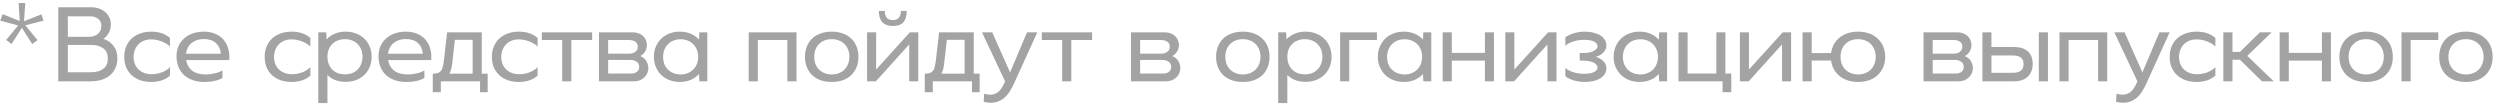 <?xml version="1.0" encoding="UTF-8"?> <svg xmlns="http://www.w3.org/2000/svg" width="246" height="11" viewBox="0 0 246 11" fill="none"> <path d="M2.485 0.296L2.367 2.086L4.081 1.411L4.285 2.032L2.496 2.493L3.696 3.95L3.171 4.336L2.153 2.739L1.135 4.336L0.61 3.929L1.788 2.504L0.021 2.032L0.256 1.389L1.938 2.064L1.831 0.296H2.485ZM5.734 0.714H8.97C9.242 0.714 9.492 0.754 9.72 0.832C9.956 0.911 10.163 1.025 10.341 1.175C10.52 1.325 10.659 1.507 10.759 1.721C10.859 1.929 10.909 2.161 10.909 2.418C10.909 2.704 10.845 2.968 10.716 3.211C10.588 3.454 10.413 3.657 10.191 3.821C10.62 3.971 10.952 4.211 11.188 4.539C11.431 4.861 11.552 5.268 11.552 5.761C11.552 6.104 11.488 6.414 11.359 6.693C11.238 6.971 11.063 7.207 10.834 7.4C10.606 7.593 10.331 7.743 10.009 7.85C9.688 7.95 9.331 8 8.938 8H5.734V0.714ZM8.788 3.618C8.938 3.618 9.081 3.596 9.217 3.554C9.359 3.511 9.488 3.446 9.602 3.361C9.717 3.268 9.806 3.157 9.87 3.029C9.942 2.9 9.977 2.75 9.977 2.579C9.977 2.243 9.867 1.996 9.645 1.839C9.431 1.682 9.177 1.604 8.884 1.604H6.677V3.618H8.788ZM8.938 7.111C9.459 7.111 9.867 7 10.159 6.779C10.459 6.557 10.609 6.221 10.609 5.771C10.609 5.293 10.456 4.95 10.149 4.743C9.849 4.529 9.459 4.421 8.981 4.421H6.677V7.111H8.938ZM16.726 7.443C16.254 7.857 15.64 8.064 14.883 8.064C14.483 8.064 14.118 8.007 13.79 7.893C13.461 7.771 13.179 7.604 12.943 7.389C12.715 7.175 12.536 6.914 12.408 6.607C12.286 6.3 12.226 5.961 12.226 5.589C12.226 5.211 12.29 4.871 12.418 4.571C12.547 4.264 12.726 4.004 12.954 3.789C13.19 3.575 13.468 3.411 13.79 3.296C14.118 3.175 14.483 3.114 14.883 3.114C15.64 3.114 16.254 3.321 16.726 3.736V4.582C16.633 4.482 16.515 4.389 16.372 4.304C16.229 4.218 16.076 4.143 15.911 4.079C15.747 4.014 15.576 3.964 15.397 3.929C15.218 3.893 15.043 3.875 14.872 3.875C14.615 3.875 14.379 3.918 14.165 4.004C13.958 4.082 13.779 4.2 13.629 4.357C13.479 4.507 13.361 4.689 13.276 4.904C13.19 5.111 13.147 5.343 13.147 5.6C13.147 5.857 13.19 6.093 13.276 6.307C13.361 6.514 13.483 6.693 13.64 6.843C13.797 6.986 13.986 7.1 14.208 7.186C14.429 7.264 14.672 7.304 14.936 7.304C15.115 7.304 15.29 7.286 15.461 7.25C15.633 7.214 15.797 7.168 15.954 7.111C16.111 7.046 16.254 6.971 16.383 6.886C16.518 6.8 16.633 6.704 16.726 6.596V7.443ZM18.313 5.911C18.384 6.346 18.581 6.693 18.902 6.95C19.231 7.2 19.681 7.325 20.252 7.325C20.409 7.325 20.567 7.314 20.724 7.293C20.888 7.271 21.041 7.243 21.184 7.207C21.334 7.171 21.47 7.129 21.591 7.079C21.713 7.029 21.809 6.975 21.881 6.918L21.892 7.657C21.741 7.771 21.506 7.868 21.184 7.946C20.863 8.025 20.502 8.064 20.102 8.064C19.674 8.064 19.288 8.004 18.945 7.882C18.609 7.761 18.324 7.589 18.088 7.368C17.852 7.139 17.674 6.871 17.552 6.564C17.431 6.25 17.37 5.907 17.37 5.536C17.37 5.164 17.434 4.832 17.563 4.539C17.699 4.239 17.884 3.986 18.12 3.779C18.356 3.564 18.638 3.4 18.966 3.286C19.302 3.171 19.666 3.114 20.059 3.114C20.488 3.114 20.863 3.186 21.184 3.329C21.513 3.464 21.784 3.657 21.999 3.907C22.213 4.157 22.366 4.454 22.459 4.796C22.559 5.139 22.591 5.511 22.556 5.911H18.313ZM21.731 5.289C21.695 4.846 21.534 4.496 21.249 4.239C20.97 3.975 20.57 3.843 20.049 3.843C19.577 3.843 19.181 3.971 18.859 4.229C18.545 4.486 18.359 4.839 18.302 5.289H21.731ZM30.542 7.443C30.07 7.857 29.456 8.064 28.699 8.064C28.299 8.064 27.935 8.007 27.606 7.893C27.278 7.771 26.995 7.604 26.76 7.389C26.531 7.175 26.353 6.914 26.224 6.607C26.103 6.3 26.042 5.961 26.042 5.589C26.042 5.211 26.106 4.871 26.235 4.571C26.363 4.264 26.542 4.004 26.77 3.789C27.006 3.575 27.285 3.411 27.606 3.296C27.935 3.175 28.299 3.114 28.699 3.114C29.456 3.114 30.07 3.321 30.542 3.736V4.582C30.449 4.482 30.331 4.389 30.188 4.304C30.046 4.218 29.892 4.143 29.728 4.079C29.563 4.014 29.392 3.964 29.213 3.929C29.035 3.893 28.86 3.875 28.688 3.875C28.431 3.875 28.195 3.918 27.981 4.004C27.774 4.082 27.596 4.2 27.445 4.357C27.296 4.507 27.178 4.689 27.092 4.904C27.006 5.111 26.963 5.343 26.963 5.6C26.963 5.857 27.006 6.093 27.092 6.307C27.178 6.514 27.299 6.693 27.456 6.843C27.613 6.986 27.803 7.1 28.024 7.186C28.245 7.264 28.488 7.304 28.753 7.304C28.931 7.304 29.106 7.286 29.278 7.25C29.449 7.214 29.613 7.168 29.77 7.111C29.928 7.046 30.07 6.971 30.199 6.886C30.335 6.8 30.449 6.704 30.542 6.596V7.443ZM32.136 3.875C32.357 3.632 32.625 3.446 32.939 3.318C33.254 3.182 33.607 3.114 34 3.114C34.371 3.114 34.714 3.175 35.029 3.296C35.343 3.411 35.614 3.579 35.843 3.8C36.071 4.014 36.25 4.275 36.379 4.582C36.507 4.882 36.571 5.214 36.571 5.579C36.571 5.95 36.507 6.289 36.379 6.596C36.25 6.896 36.071 7.157 35.843 7.379C35.614 7.593 35.343 7.761 35.029 7.882C34.714 7.996 34.371 8.054 34 8.054C33.636 8.054 33.3 7.996 32.993 7.882C32.693 7.761 32.436 7.593 32.221 7.379V10.143H31.321V3.179H32.104L32.136 3.875ZM35.671 5.579C35.671 5.321 35.629 5.089 35.543 4.882C35.464 4.668 35.346 4.486 35.189 4.336C35.039 4.179 34.857 4.061 34.643 3.982C34.436 3.896 34.204 3.854 33.946 3.854C33.689 3.854 33.454 3.896 33.239 3.982C33.032 4.061 32.85 4.179 32.693 4.336C32.543 4.486 32.425 4.668 32.339 4.882C32.261 5.089 32.221 5.321 32.221 5.579C32.221 5.836 32.261 6.071 32.339 6.286C32.425 6.5 32.543 6.686 32.693 6.843C32.85 6.993 33.032 7.111 33.239 7.196C33.454 7.275 33.689 7.314 33.946 7.314C34.204 7.314 34.436 7.275 34.643 7.196C34.857 7.111 35.039 6.993 35.189 6.843C35.346 6.686 35.464 6.5 35.543 6.286C35.629 6.071 35.671 5.836 35.671 5.579ZM38.188 5.911C38.259 6.346 38.456 6.693 38.777 6.95C39.106 7.2 39.556 7.325 40.127 7.325C40.284 7.325 40.441 7.314 40.599 7.293C40.763 7.271 40.916 7.243 41.059 7.207C41.209 7.171 41.345 7.129 41.467 7.079C41.588 7.029 41.684 6.975 41.756 6.918L41.767 7.657C41.617 7.771 41.381 7.868 41.059 7.946C40.738 8.025 40.377 8.064 39.977 8.064C39.549 8.064 39.163 8.004 38.82 7.882C38.484 7.761 38.199 7.589 37.963 7.368C37.727 7.139 37.549 6.871 37.427 6.564C37.306 6.25 37.245 5.907 37.245 5.536C37.245 5.164 37.309 4.832 37.438 4.539C37.574 4.239 37.759 3.986 37.995 3.779C38.231 3.564 38.513 3.4 38.842 3.286C39.177 3.171 39.541 3.114 39.934 3.114C40.363 3.114 40.738 3.186 41.059 3.329C41.388 3.464 41.659 3.657 41.874 3.907C42.088 4.157 42.242 4.454 42.334 4.796C42.434 5.139 42.467 5.511 42.431 5.911H38.188ZM41.606 5.289C41.57 4.846 41.409 4.496 41.124 4.239C40.845 3.975 40.445 3.843 39.924 3.843C39.452 3.843 39.056 3.971 38.734 4.229C38.42 4.486 38.234 4.839 38.177 5.289H41.606ZM42.586 9.071V7.25C42.785 7.25 42.946 7.229 43.068 7.186C43.196 7.143 43.3 7.075 43.378 6.982C43.464 6.882 43.525 6.757 43.56 6.607C43.603 6.45 43.639 6.261 43.668 6.039L44 3.179H47.407V7.25H47.986V9.071H47.236V8H43.378V9.071H42.586ZM44.761 3.918L44.503 6.189C44.461 6.632 44.368 6.986 44.225 7.25H46.507V3.918H44.761ZM52.901 7.443C52.43 7.857 51.816 8.064 51.059 8.064C50.658 8.064 50.294 8.007 49.966 7.893C49.637 7.771 49.355 7.604 49.119 7.389C48.891 7.175 48.712 6.914 48.584 6.607C48.462 6.3 48.401 5.961 48.401 5.589C48.401 5.211 48.466 4.871 48.594 4.571C48.723 4.264 48.901 4.004 49.13 3.789C49.366 3.575 49.644 3.411 49.966 3.296C50.294 3.175 50.658 3.114 51.059 3.114C51.816 3.114 52.43 3.321 52.901 3.736V4.582C52.809 4.482 52.691 4.389 52.548 4.304C52.405 4.218 52.251 4.143 52.087 4.079C51.923 4.014 51.751 3.964 51.573 3.929C51.394 3.893 51.219 3.875 51.048 3.875C50.791 3.875 50.555 3.918 50.341 4.004C50.133 4.082 49.955 4.2 49.805 4.357C49.655 4.507 49.537 4.689 49.451 4.904C49.366 5.111 49.323 5.343 49.323 5.6C49.323 5.857 49.366 6.093 49.451 6.307C49.537 6.514 49.658 6.693 49.816 6.843C49.973 6.986 50.162 7.1 50.383 7.186C50.605 7.264 50.848 7.304 51.112 7.304C51.291 7.304 51.466 7.286 51.637 7.25C51.809 7.214 51.973 7.168 52.13 7.111C52.287 7.046 52.43 6.971 52.559 6.886C52.694 6.8 52.809 6.704 52.901 6.596V7.443ZM55.321 3.939H53.317V3.179H58.267V3.939H56.221V8H55.321V3.939ZM58.943 8V3.179H62.275C62.468 3.179 62.65 3.211 62.821 3.275C62.992 3.332 63.139 3.418 63.26 3.532C63.382 3.639 63.478 3.771 63.55 3.929C63.621 4.079 63.657 4.243 63.657 4.421C63.657 4.586 63.632 4.729 63.582 4.85C63.539 4.971 63.482 5.079 63.41 5.171C63.346 5.257 63.275 5.329 63.196 5.386C63.125 5.443 63.06 5.489 63.003 5.525C63.082 5.546 63.167 5.589 63.26 5.654C63.353 5.711 63.439 5.789 63.517 5.889C63.596 5.989 63.66 6.107 63.71 6.243C63.767 6.379 63.796 6.532 63.796 6.704C63.796 6.882 63.76 7.054 63.689 7.218C63.617 7.375 63.517 7.511 63.389 7.625C63.267 7.739 63.121 7.832 62.95 7.904C62.785 7.968 62.607 8 62.414 8H58.943ZM59.843 5.279H61.921C62.171 5.279 62.371 5.218 62.521 5.096C62.678 4.975 62.757 4.807 62.757 4.593C62.757 4.364 62.675 4.2 62.51 4.1C62.346 3.993 62.15 3.939 61.921 3.939H59.843V5.279ZM59.843 7.239H62.06C62.31 7.239 62.51 7.186 62.66 7.079C62.818 6.964 62.896 6.8 62.896 6.586C62.896 6.357 62.81 6.186 62.639 6.071C62.475 5.957 62.278 5.9 62.05 5.9H59.843V7.239ZM68.785 7.282C68.557 7.532 68.282 7.725 67.96 7.861C67.646 7.996 67.292 8.064 66.9 8.064C66.528 8.064 66.185 8.004 65.871 7.882C65.557 7.761 65.285 7.589 65.057 7.368C64.835 7.146 64.66 6.886 64.532 6.586C64.403 6.286 64.339 5.954 64.339 5.589C64.339 5.225 64.403 4.893 64.532 4.593C64.66 4.293 64.835 4.032 65.057 3.811C65.285 3.589 65.557 3.418 65.871 3.296C66.185 3.175 66.528 3.114 66.9 3.114C67.292 3.114 67.646 3.182 67.96 3.318C68.282 3.454 68.557 3.646 68.785 3.896L68.817 3.179H69.6V8H68.817L68.785 7.282ZM65.25 5.589C65.25 5.846 65.289 6.082 65.367 6.296C65.453 6.511 65.571 6.693 65.721 6.843C65.878 6.993 66.06 7.111 66.267 7.196C66.482 7.282 66.717 7.325 66.975 7.325C67.232 7.325 67.464 7.282 67.671 7.196C67.885 7.111 68.067 6.993 68.217 6.843C68.367 6.693 68.485 6.511 68.571 6.296C68.657 6.082 68.7 5.846 68.7 5.589C68.7 5.332 68.657 5.1 68.571 4.893C68.485 4.679 68.367 4.496 68.217 4.346C68.067 4.196 67.885 4.079 67.671 3.993C67.464 3.907 67.232 3.864 66.975 3.864C66.717 3.864 66.482 3.907 66.267 3.993C66.06 4.071 65.882 4.189 65.732 4.346C65.582 4.496 65.464 4.679 65.378 4.893C65.292 5.1 65.25 5.332 65.25 5.589ZM73.673 3.179H78.377V8H77.477V3.939H74.573V8H73.673V3.179ZM84.471 5.589C84.471 5.961 84.41 6.3 84.288 6.607C84.167 6.907 83.992 7.168 83.763 7.389C83.542 7.604 83.267 7.771 82.939 7.893C82.617 8.007 82.253 8.064 81.846 8.064C81.439 8.064 81.071 8.007 80.742 7.893C80.413 7.771 80.135 7.604 79.906 7.389C79.685 7.168 79.513 6.907 79.392 6.607C79.271 6.3 79.21 5.961 79.21 5.589C79.21 5.218 79.271 4.882 79.392 4.582C79.513 4.275 79.685 4.014 79.906 3.8C80.135 3.579 80.413 3.411 80.742 3.296C81.071 3.175 81.439 3.114 81.846 3.114C82.253 3.114 82.617 3.175 82.939 3.296C83.267 3.411 83.542 3.579 83.763 3.8C83.992 4.014 84.167 4.275 84.288 4.582C84.41 4.882 84.471 5.218 84.471 5.589ZM83.581 5.589C83.581 5.332 83.538 5.096 83.453 4.882C83.367 4.668 83.249 4.486 83.099 4.336C82.949 4.179 82.767 4.061 82.553 3.982C82.338 3.896 82.103 3.854 81.846 3.854C81.324 3.854 80.906 4.014 80.592 4.336C80.278 4.65 80.121 5.068 80.121 5.589C80.121 5.846 80.16 6.082 80.239 6.296C80.324 6.511 80.442 6.693 80.592 6.843C80.742 6.993 80.924 7.111 81.138 7.196C81.353 7.282 81.588 7.325 81.846 7.325C82.103 7.325 82.338 7.282 82.553 7.196C82.767 7.111 82.949 6.993 83.099 6.843C83.249 6.693 83.367 6.511 83.453 6.296C83.538 6.082 83.581 5.846 83.581 5.589ZM88.643 1.079H89.221C89.221 1.571 89.111 1.943 88.889 2.193C88.675 2.436 88.332 2.557 87.861 2.557C86.939 2.557 86.479 2.064 86.479 1.079H87.068C87.068 1.679 87.329 1.979 87.85 1.979C88.379 1.979 88.643 1.679 88.643 1.079ZM86.189 8H85.321V3.179H86.211V6.843L89.532 3.179H90.357V8H89.468V4.368L86.189 8ZM90.996 9.071V7.25C91.196 7.25 91.356 7.229 91.478 7.186C91.606 7.143 91.71 7.075 91.788 6.982C91.874 6.882 91.935 6.757 91.971 6.607C92.013 6.45 92.049 6.261 92.078 6.039L92.41 3.179H95.817V7.25H96.396V9.071H95.646V8H91.788V9.071H90.996ZM93.171 3.918L92.913 6.189C92.871 6.632 92.778 6.986 92.635 7.25H94.917V3.918H93.171ZM98.898 8L96.627 3.179H97.634L99.391 7.121L101.062 3.179H102.07L99.777 8.225C99.669 8.461 99.548 8.689 99.412 8.911C99.284 9.139 99.13 9.339 98.952 9.511C98.773 9.689 98.562 9.832 98.32 9.939C98.084 10.054 97.809 10.111 97.495 10.111C97.387 10.111 97.277 10.104 97.162 10.089C97.048 10.075 96.927 10.054 96.798 10.025L96.841 9.221C97.07 9.286 97.269 9.318 97.441 9.318C97.627 9.318 97.791 9.286 97.934 9.221C98.077 9.164 98.202 9.082 98.309 8.975C98.416 8.875 98.509 8.757 98.587 8.621C98.673 8.486 98.748 8.346 98.812 8.204L98.898 8ZM104.516 3.939H102.513V3.179H107.462V3.939H105.416V8H104.516V3.939ZM111.29 8V3.179H114.622C114.815 3.179 114.997 3.211 115.169 3.275C115.34 3.332 115.487 3.418 115.608 3.532C115.729 3.639 115.826 3.771 115.897 3.929C115.969 4.079 116.004 4.243 116.004 4.421C116.004 4.586 115.979 4.729 115.929 4.85C115.887 4.971 115.829 5.079 115.758 5.171C115.694 5.257 115.622 5.329 115.544 5.386C115.472 5.443 115.408 5.489 115.351 5.525C115.429 5.546 115.515 5.589 115.608 5.654C115.701 5.711 115.787 5.789 115.865 5.889C115.944 5.989 116.008 6.107 116.058 6.243C116.115 6.379 116.144 6.532 116.144 6.704C116.144 6.882 116.108 7.054 116.037 7.218C115.965 7.375 115.865 7.511 115.737 7.625C115.615 7.739 115.469 7.832 115.297 7.904C115.133 7.968 114.954 8 114.762 8H111.29ZM112.19 5.279H114.269C114.519 5.279 114.719 5.218 114.869 5.096C115.026 4.975 115.104 4.807 115.104 4.593C115.104 4.364 115.022 4.2 114.858 4.1C114.694 3.993 114.497 3.939 114.269 3.939H112.19V5.279ZM112.19 7.239H114.408C114.658 7.239 114.858 7.186 115.008 7.079C115.165 6.964 115.244 6.8 115.244 6.586C115.244 6.357 115.158 6.186 114.987 6.071C114.822 5.957 114.626 5.9 114.397 5.9H112.19V7.239ZM124.924 5.589C124.924 5.961 124.863 6.3 124.742 6.607C124.62 6.907 124.445 7.168 124.217 7.389C123.995 7.604 123.72 7.771 123.392 7.893C123.07 8.007 122.706 8.064 122.299 8.064C121.892 8.064 121.524 8.007 121.195 7.893C120.867 7.771 120.588 7.604 120.359 7.389C120.138 7.168 119.967 6.907 119.845 6.607C119.724 6.3 119.663 5.961 119.663 5.589C119.663 5.218 119.724 4.882 119.845 4.582C119.967 4.275 120.138 4.014 120.359 3.8C120.588 3.579 120.867 3.411 121.195 3.296C121.524 3.175 121.892 3.114 122.299 3.114C122.706 3.114 123.07 3.175 123.392 3.296C123.72 3.411 123.995 3.579 124.217 3.8C124.445 4.014 124.62 4.275 124.742 4.582C124.863 4.882 124.924 5.218 124.924 5.589ZM124.034 5.589C124.034 5.332 123.992 5.096 123.906 4.882C123.82 4.668 123.702 4.486 123.552 4.336C123.402 4.179 123.22 4.061 123.006 3.982C122.792 3.896 122.556 3.854 122.299 3.854C121.777 3.854 121.359 4.014 121.045 4.336C120.731 4.65 120.574 5.068 120.574 5.589C120.574 5.846 120.613 6.082 120.692 6.296C120.777 6.511 120.895 6.693 121.045 6.843C121.195 6.993 121.377 7.111 121.592 7.196C121.806 7.282 122.042 7.325 122.299 7.325C122.556 7.325 122.792 7.282 123.006 7.196C123.22 7.111 123.402 6.993 123.552 6.843C123.702 6.693 123.82 6.511 123.906 6.296C123.992 6.082 124.034 5.846 124.034 5.589ZM126.589 3.875C126.81 3.632 127.078 3.446 127.392 3.318C127.707 3.182 128.06 3.114 128.453 3.114C128.825 3.114 129.167 3.175 129.482 3.296C129.796 3.411 130.067 3.579 130.296 3.8C130.525 4.014 130.703 4.275 130.832 4.582C130.96 4.882 131.025 5.214 131.025 5.579C131.025 5.95 130.96 6.289 130.832 6.596C130.703 6.896 130.525 7.157 130.296 7.379C130.067 7.593 129.796 7.761 129.482 7.882C129.167 7.996 128.825 8.054 128.453 8.054C128.089 8.054 127.753 7.996 127.446 7.882C127.146 7.761 126.889 7.593 126.675 7.379V10.143H125.775V3.179H126.557L126.589 3.875ZM130.125 5.579C130.125 5.321 130.082 5.089 129.996 4.882C129.917 4.668 129.8 4.486 129.642 4.336C129.492 4.179 129.31 4.061 129.096 3.982C128.889 3.896 128.657 3.854 128.4 3.854C128.142 3.854 127.907 3.896 127.692 3.982C127.485 4.061 127.303 4.179 127.146 4.336C126.996 4.486 126.878 4.668 126.792 4.882C126.714 5.089 126.675 5.321 126.675 5.579C126.675 5.836 126.714 6.071 126.792 6.286C126.878 6.5 126.996 6.686 127.146 6.843C127.303 6.993 127.485 7.111 127.692 7.196C127.907 7.275 128.142 7.314 128.4 7.314C128.657 7.314 128.889 7.275 129.096 7.196C129.31 7.111 129.492 6.993 129.642 6.843C129.8 6.686 129.917 6.5 129.996 6.286C130.082 6.071 130.125 5.836 130.125 5.579ZM131.868 8V3.179H135.49V3.939H132.768V8H131.868ZM140.024 7.282C139.795 7.532 139.52 7.725 139.199 7.861C138.884 7.996 138.531 8.064 138.138 8.064C137.766 8.064 137.424 8.004 137.109 7.882C136.795 7.761 136.524 7.589 136.295 7.368C136.074 7.146 135.899 6.886 135.77 6.586C135.641 6.286 135.577 5.954 135.577 5.589C135.577 5.225 135.641 4.893 135.77 4.593C135.899 4.293 136.074 4.032 136.295 3.811C136.524 3.589 136.795 3.418 137.109 3.296C137.424 3.175 137.766 3.114 138.138 3.114C138.531 3.114 138.884 3.182 139.199 3.318C139.52 3.454 139.795 3.646 140.024 3.896L140.056 3.179H140.838V8H140.056L140.024 7.282ZM136.488 5.589C136.488 5.846 136.527 6.082 136.606 6.296C136.691 6.511 136.809 6.693 136.959 6.843C137.116 6.993 137.299 7.111 137.506 7.196C137.72 7.282 137.956 7.325 138.213 7.325C138.47 7.325 138.702 7.282 138.909 7.196C139.124 7.111 139.306 6.993 139.456 6.843C139.606 6.693 139.724 6.511 139.809 6.296C139.895 6.082 139.938 5.846 139.938 5.589C139.938 5.332 139.895 5.1 139.809 4.893C139.724 4.679 139.606 4.496 139.456 4.346C139.306 4.196 139.124 4.079 138.909 3.993C138.702 3.907 138.47 3.864 138.213 3.864C137.956 3.864 137.72 3.907 137.506 3.993C137.299 4.071 137.12 4.189 136.97 4.346C136.82 4.496 136.702 4.679 136.616 4.893C136.531 5.1 136.488 5.332 136.488 5.589ZM141.958 3.179H142.858V5.204H146.115V3.179H147.005V8H146.115V5.964H142.858V8H141.958V3.179ZM148.99 8H148.122V3.179H149.011V6.843L152.333 3.179H153.158V8H152.269V4.368L148.99 8ZM154.031 6.682C154.231 6.868 154.499 7.011 154.834 7.111C155.17 7.211 155.52 7.261 155.884 7.261C156.284 7.261 156.602 7.207 156.838 7.1C157.074 6.986 157.192 6.829 157.192 6.629C157.192 6.529 157.152 6.439 157.074 6.361C157.002 6.275 156.906 6.204 156.784 6.146C156.663 6.089 156.52 6.046 156.356 6.018C156.192 5.982 156.02 5.964 155.842 5.964H155.445V5.214H155.842C156.02 5.214 156.192 5.2 156.356 5.171C156.52 5.136 156.663 5.089 156.784 5.032C156.906 4.975 157.002 4.907 157.074 4.829C157.152 4.743 157.192 4.65 157.192 4.55C157.192 4.357 157.077 4.204 156.849 4.089C156.62 3.975 156.302 3.918 155.895 3.918C155.517 3.918 155.159 3.971 154.824 4.079C154.488 4.186 154.224 4.325 154.031 4.496V3.671C154.252 3.5 154.538 3.364 154.888 3.264C155.238 3.164 155.584 3.114 155.927 3.114C156.256 3.114 156.552 3.15 156.817 3.221C157.081 3.286 157.306 3.379 157.492 3.5C157.677 3.614 157.82 3.757 157.92 3.929C158.02 4.093 158.07 4.271 158.07 4.464C158.07 4.721 157.974 4.954 157.781 5.161C157.595 5.361 157.342 5.504 157.02 5.589C157.313 5.668 157.559 5.807 157.759 6.007C157.967 6.2 158.07 6.436 158.07 6.714C158.07 7.114 157.877 7.439 157.492 7.689C157.106 7.939 156.588 8.064 155.938 8.064C155.574 8.064 155.217 8.014 154.867 7.914C154.517 7.807 154.238 7.671 154.031 7.507V6.682ZM163.227 7.282C162.998 7.532 162.723 7.725 162.402 7.861C162.087 7.996 161.734 8.064 161.341 8.064C160.97 8.064 160.627 8.004 160.312 7.882C159.998 7.761 159.727 7.589 159.498 7.368C159.277 7.146 159.102 6.886 158.973 6.586C158.845 6.286 158.78 5.954 158.78 5.589C158.78 5.225 158.845 4.893 158.973 4.593C159.102 4.293 159.277 4.032 159.498 3.811C159.727 3.589 159.998 3.418 160.312 3.296C160.627 3.175 160.97 3.114 161.341 3.114C161.734 3.114 162.087 3.182 162.402 3.318C162.723 3.454 162.998 3.646 163.227 3.896L163.259 3.179H164.041V8H163.259L163.227 7.282ZM159.691 5.589C159.691 5.846 159.73 6.082 159.809 6.296C159.895 6.511 160.012 6.693 160.162 6.843C160.32 6.993 160.502 7.111 160.709 7.196C160.923 7.282 161.159 7.325 161.416 7.325C161.673 7.325 161.905 7.282 162.112 7.196C162.327 7.111 162.509 6.993 162.659 6.843C162.809 6.693 162.927 6.511 163.012 6.296C163.098 6.082 163.141 5.846 163.141 5.589C163.141 5.332 163.098 5.1 163.012 4.893C162.927 4.679 162.809 4.496 162.659 4.346C162.509 4.196 162.327 4.079 162.112 3.993C161.905 3.907 161.673 3.864 161.416 3.864C161.159 3.864 160.923 3.907 160.709 3.993C160.502 4.071 160.323 4.189 160.173 4.346C160.023 4.496 159.905 4.679 159.82 4.893C159.734 5.1 159.691 5.332 159.691 5.589ZM166.061 3.179V7.239H168.89V3.179H169.779V7.239H170.358V9.071H169.501V8H165.161V3.179H166.061ZM172.076 8H171.208V3.179H172.097V6.843L175.419 3.179H176.244V8H175.355V4.368L172.076 8ZM177.372 8V3.179H178.272V5.225H180.179C180.222 4.904 180.315 4.614 180.458 4.357C180.601 4.1 180.786 3.879 181.015 3.693C181.251 3.507 181.522 3.364 181.829 3.264C182.136 3.164 182.472 3.114 182.836 3.114C183.236 3.114 183.601 3.175 183.929 3.296C184.258 3.411 184.536 3.579 184.765 3.8C185.001 4.014 185.183 4.275 185.311 4.582C185.44 4.882 185.504 5.218 185.504 5.589C185.504 5.961 185.44 6.3 185.311 6.607C185.183 6.907 185.001 7.168 184.765 7.389C184.536 7.604 184.258 7.771 183.929 7.893C183.601 8.007 183.236 8.064 182.836 8.064C182.472 8.064 182.136 8.014 181.829 7.914C181.522 7.814 181.251 7.671 181.015 7.486C180.786 7.3 180.601 7.079 180.458 6.821C180.315 6.564 180.222 6.275 180.179 5.954H178.272V8H177.372ZM184.572 5.589C184.572 5.332 184.529 5.096 184.444 4.882C184.358 4.668 184.24 4.486 184.09 4.336C183.94 4.179 183.758 4.061 183.544 3.982C183.329 3.896 183.094 3.854 182.836 3.854C182.315 3.854 181.897 4.014 181.583 4.336C181.269 4.65 181.111 5.068 181.111 5.589C181.111 5.846 181.151 6.082 181.229 6.296C181.315 6.511 181.433 6.693 181.583 6.843C181.733 6.993 181.915 7.111 182.129 7.196C182.344 7.282 182.579 7.325 182.836 7.325C183.094 7.325 183.329 7.282 183.544 7.196C183.758 7.111 183.94 6.993 184.09 6.843C184.24 6.693 184.358 6.511 184.444 6.296C184.529 6.082 184.572 5.846 184.572 5.589ZM189.278 8V3.179H192.611C192.803 3.179 192.986 3.211 193.157 3.275C193.328 3.332 193.475 3.418 193.596 3.532C193.718 3.639 193.814 3.771 193.886 3.929C193.957 4.079 193.993 4.243 193.993 4.421C193.993 4.586 193.968 4.729 193.918 4.85C193.875 4.971 193.818 5.079 193.746 5.171C193.682 5.257 193.611 5.329 193.532 5.386C193.461 5.443 193.396 5.489 193.339 5.525C193.418 5.546 193.503 5.589 193.596 5.654C193.689 5.711 193.775 5.789 193.853 5.889C193.932 5.989 193.996 6.107 194.046 6.243C194.103 6.379 194.132 6.532 194.132 6.704C194.132 6.882 194.096 7.054 194.025 7.218C193.953 7.375 193.853 7.511 193.725 7.625C193.603 7.739 193.457 7.832 193.286 7.904C193.121 7.968 192.943 8 192.75 8H189.278ZM190.178 5.279H192.257C192.507 5.279 192.707 5.218 192.857 5.096C193.014 4.975 193.093 4.807 193.093 4.593C193.093 4.364 193.011 4.2 192.846 4.1C192.682 3.993 192.486 3.939 192.257 3.939H190.178V5.279ZM190.178 7.239H192.396C192.646 7.239 192.846 7.186 192.996 7.079C193.153 6.964 193.232 6.8 193.232 6.586C193.232 6.357 193.146 6.186 192.975 6.071C192.811 5.957 192.614 5.9 192.386 5.9H190.178V7.239ZM195.068 3.179H195.957V4.625H198.196C198.782 4.625 199.232 4.771 199.546 5.064C199.86 5.35 200.018 5.754 200.018 6.275C200.018 6.811 199.857 7.232 199.535 7.539C199.214 7.846 198.768 8 198.196 8H195.068V3.179ZM200.618 3.179H201.518V8H200.618V3.179ZM198.078 7.164C198.407 7.164 198.66 7.096 198.839 6.961C199.025 6.825 199.118 6.604 199.118 6.296C199.118 5.996 199.025 5.782 198.839 5.654C198.66 5.525 198.407 5.461 198.078 5.461H195.957V7.164H198.078ZM202.65 3.179H207.353V8H206.453V3.939H203.55V8H202.65V3.179ZM210.32 8L208.049 3.179H209.056L210.813 7.121L212.484 3.179H213.491L211.199 8.225C211.091 8.461 210.97 8.689 210.834 8.911C210.706 9.139 210.552 9.339 210.374 9.511C210.195 9.689 209.984 9.832 209.741 9.939C209.506 10.054 209.231 10.111 208.916 10.111C208.809 10.111 208.699 10.104 208.584 10.089C208.47 10.075 208.349 10.054 208.22 10.025L208.263 9.221C208.491 9.286 208.691 9.318 208.863 9.318C209.049 9.318 209.213 9.286 209.356 9.221C209.499 9.164 209.624 9.082 209.731 8.975C209.838 8.875 209.931 8.757 210.009 8.621C210.095 8.486 210.17 8.346 210.234 8.204L210.32 8ZM217.995 7.443C217.524 7.857 216.909 8.064 216.152 8.064C215.752 8.064 215.388 8.007 215.059 7.893C214.731 7.771 214.449 7.604 214.213 7.389C213.984 7.175 213.806 6.914 213.677 6.607C213.556 6.3 213.495 5.961 213.495 5.589C213.495 5.211 213.559 4.871 213.688 4.571C213.817 4.264 213.995 4.004 214.224 3.789C214.459 3.575 214.738 3.411 215.059 3.296C215.388 3.175 215.752 3.114 216.152 3.114C216.909 3.114 217.524 3.321 217.995 3.736V4.582C217.902 4.482 217.784 4.389 217.642 4.304C217.499 4.218 217.345 4.143 217.181 4.079C217.017 4.014 216.845 3.964 216.667 3.929C216.488 3.893 216.313 3.875 216.142 3.875C215.884 3.875 215.649 3.918 215.434 4.004C215.227 4.082 215.049 4.2 214.899 4.357C214.749 4.507 214.631 4.689 214.545 4.904C214.459 5.111 214.417 5.343 214.417 5.6C214.417 5.857 214.459 6.093 214.545 6.307C214.631 6.514 214.752 6.693 214.909 6.843C215.067 6.986 215.256 7.1 215.477 7.186C215.699 7.264 215.942 7.304 216.206 7.304C216.384 7.304 216.559 7.286 216.731 7.25C216.902 7.214 217.067 7.168 217.224 7.111C217.381 7.046 217.524 6.971 217.652 6.886C217.788 6.8 217.902 6.704 217.995 6.596V7.443ZM219.675 8H218.775V3.179H219.675V5.107H220.414L222.375 3.179H223.532L221.132 5.493L223.735 8H222.578L220.414 5.879H219.675V8ZM224.318 3.179H225.218V5.204H228.475V3.179H229.364V8H228.475V5.964H225.218V8H224.318V3.179ZM235.455 5.589C235.455 5.961 235.394 6.3 235.273 6.607C235.151 6.907 234.976 7.168 234.748 7.389C234.526 7.604 234.251 7.771 233.923 7.893C233.601 8.007 233.237 8.064 232.83 8.064C232.423 8.064 232.055 8.007 231.726 7.893C231.398 7.771 231.119 7.604 230.891 7.389C230.669 7.168 230.498 6.907 230.376 6.607C230.255 6.3 230.194 5.961 230.194 5.589C230.194 5.218 230.255 4.882 230.376 4.582C230.498 4.275 230.669 4.014 230.891 3.8C231.119 3.579 231.398 3.411 231.726 3.296C232.055 3.175 232.423 3.114 232.83 3.114C233.237 3.114 233.601 3.175 233.923 3.296C234.251 3.411 234.526 3.579 234.748 3.8C234.976 4.014 235.151 4.275 235.273 4.582C235.394 4.882 235.455 5.218 235.455 5.589ZM234.566 5.589C234.566 5.332 234.523 5.096 234.437 4.882C234.351 4.668 234.234 4.486 234.084 4.336C233.934 4.179 233.751 4.061 233.537 3.982C233.323 3.896 233.087 3.854 232.83 3.854C232.309 3.854 231.891 4.014 231.576 4.336C231.262 4.65 231.105 5.068 231.105 5.589C231.105 5.846 231.144 6.082 231.223 6.296C231.309 6.511 231.426 6.693 231.576 6.843C231.726 6.993 231.909 7.111 232.123 7.196C232.337 7.282 232.573 7.325 232.83 7.325C233.087 7.325 233.323 7.282 233.537 7.196C233.751 7.111 233.934 6.993 234.084 6.843C234.234 6.693 234.351 6.511 234.437 6.296C234.523 6.082 234.566 5.846 234.566 5.589ZM236.306 8V3.179H239.927V3.939H237.206V8H236.306ZM245.275 5.589C245.275 5.961 245.215 6.3 245.093 6.607C244.972 6.907 244.797 7.168 244.568 7.389C244.347 7.604 244.072 7.771 243.743 7.893C243.422 8.007 243.057 8.064 242.65 8.064C242.243 8.064 241.875 8.007 241.547 7.893C241.218 7.771 240.94 7.604 240.711 7.389C240.49 7.168 240.318 6.907 240.197 6.607C240.075 6.3 240.015 5.961 240.015 5.589C240.015 5.218 240.075 4.882 240.197 4.582C240.318 4.275 240.49 4.014 240.711 3.8C240.94 3.579 241.218 3.411 241.547 3.296C241.875 3.175 242.243 3.114 242.65 3.114C243.057 3.114 243.422 3.175 243.743 3.296C244.072 3.411 244.347 3.579 244.568 3.8C244.797 4.014 244.972 4.275 245.093 4.582C245.215 4.882 245.275 5.218 245.275 5.589ZM244.386 5.589C244.386 5.332 244.343 5.096 244.257 4.882C244.172 4.668 244.054 4.486 243.904 4.336C243.754 4.179 243.572 4.061 243.357 3.982C243.143 3.896 242.907 3.854 242.65 3.854C242.129 3.854 241.711 4.014 241.397 4.336C241.082 4.65 240.925 5.068 240.925 5.589C240.925 5.846 240.965 6.082 241.043 6.296C241.129 6.511 241.247 6.693 241.397 6.843C241.547 6.993 241.729 7.111 241.943 7.196C242.157 7.282 242.393 7.325 242.65 7.325C242.907 7.325 243.143 7.282 243.357 7.196C243.572 7.111 243.754 6.993 243.904 6.843C244.054 6.693 244.172 6.511 244.257 6.296C244.343 6.082 244.386 5.846 244.386 5.589Z" fill="#A3A3A3"></path> </svg> 